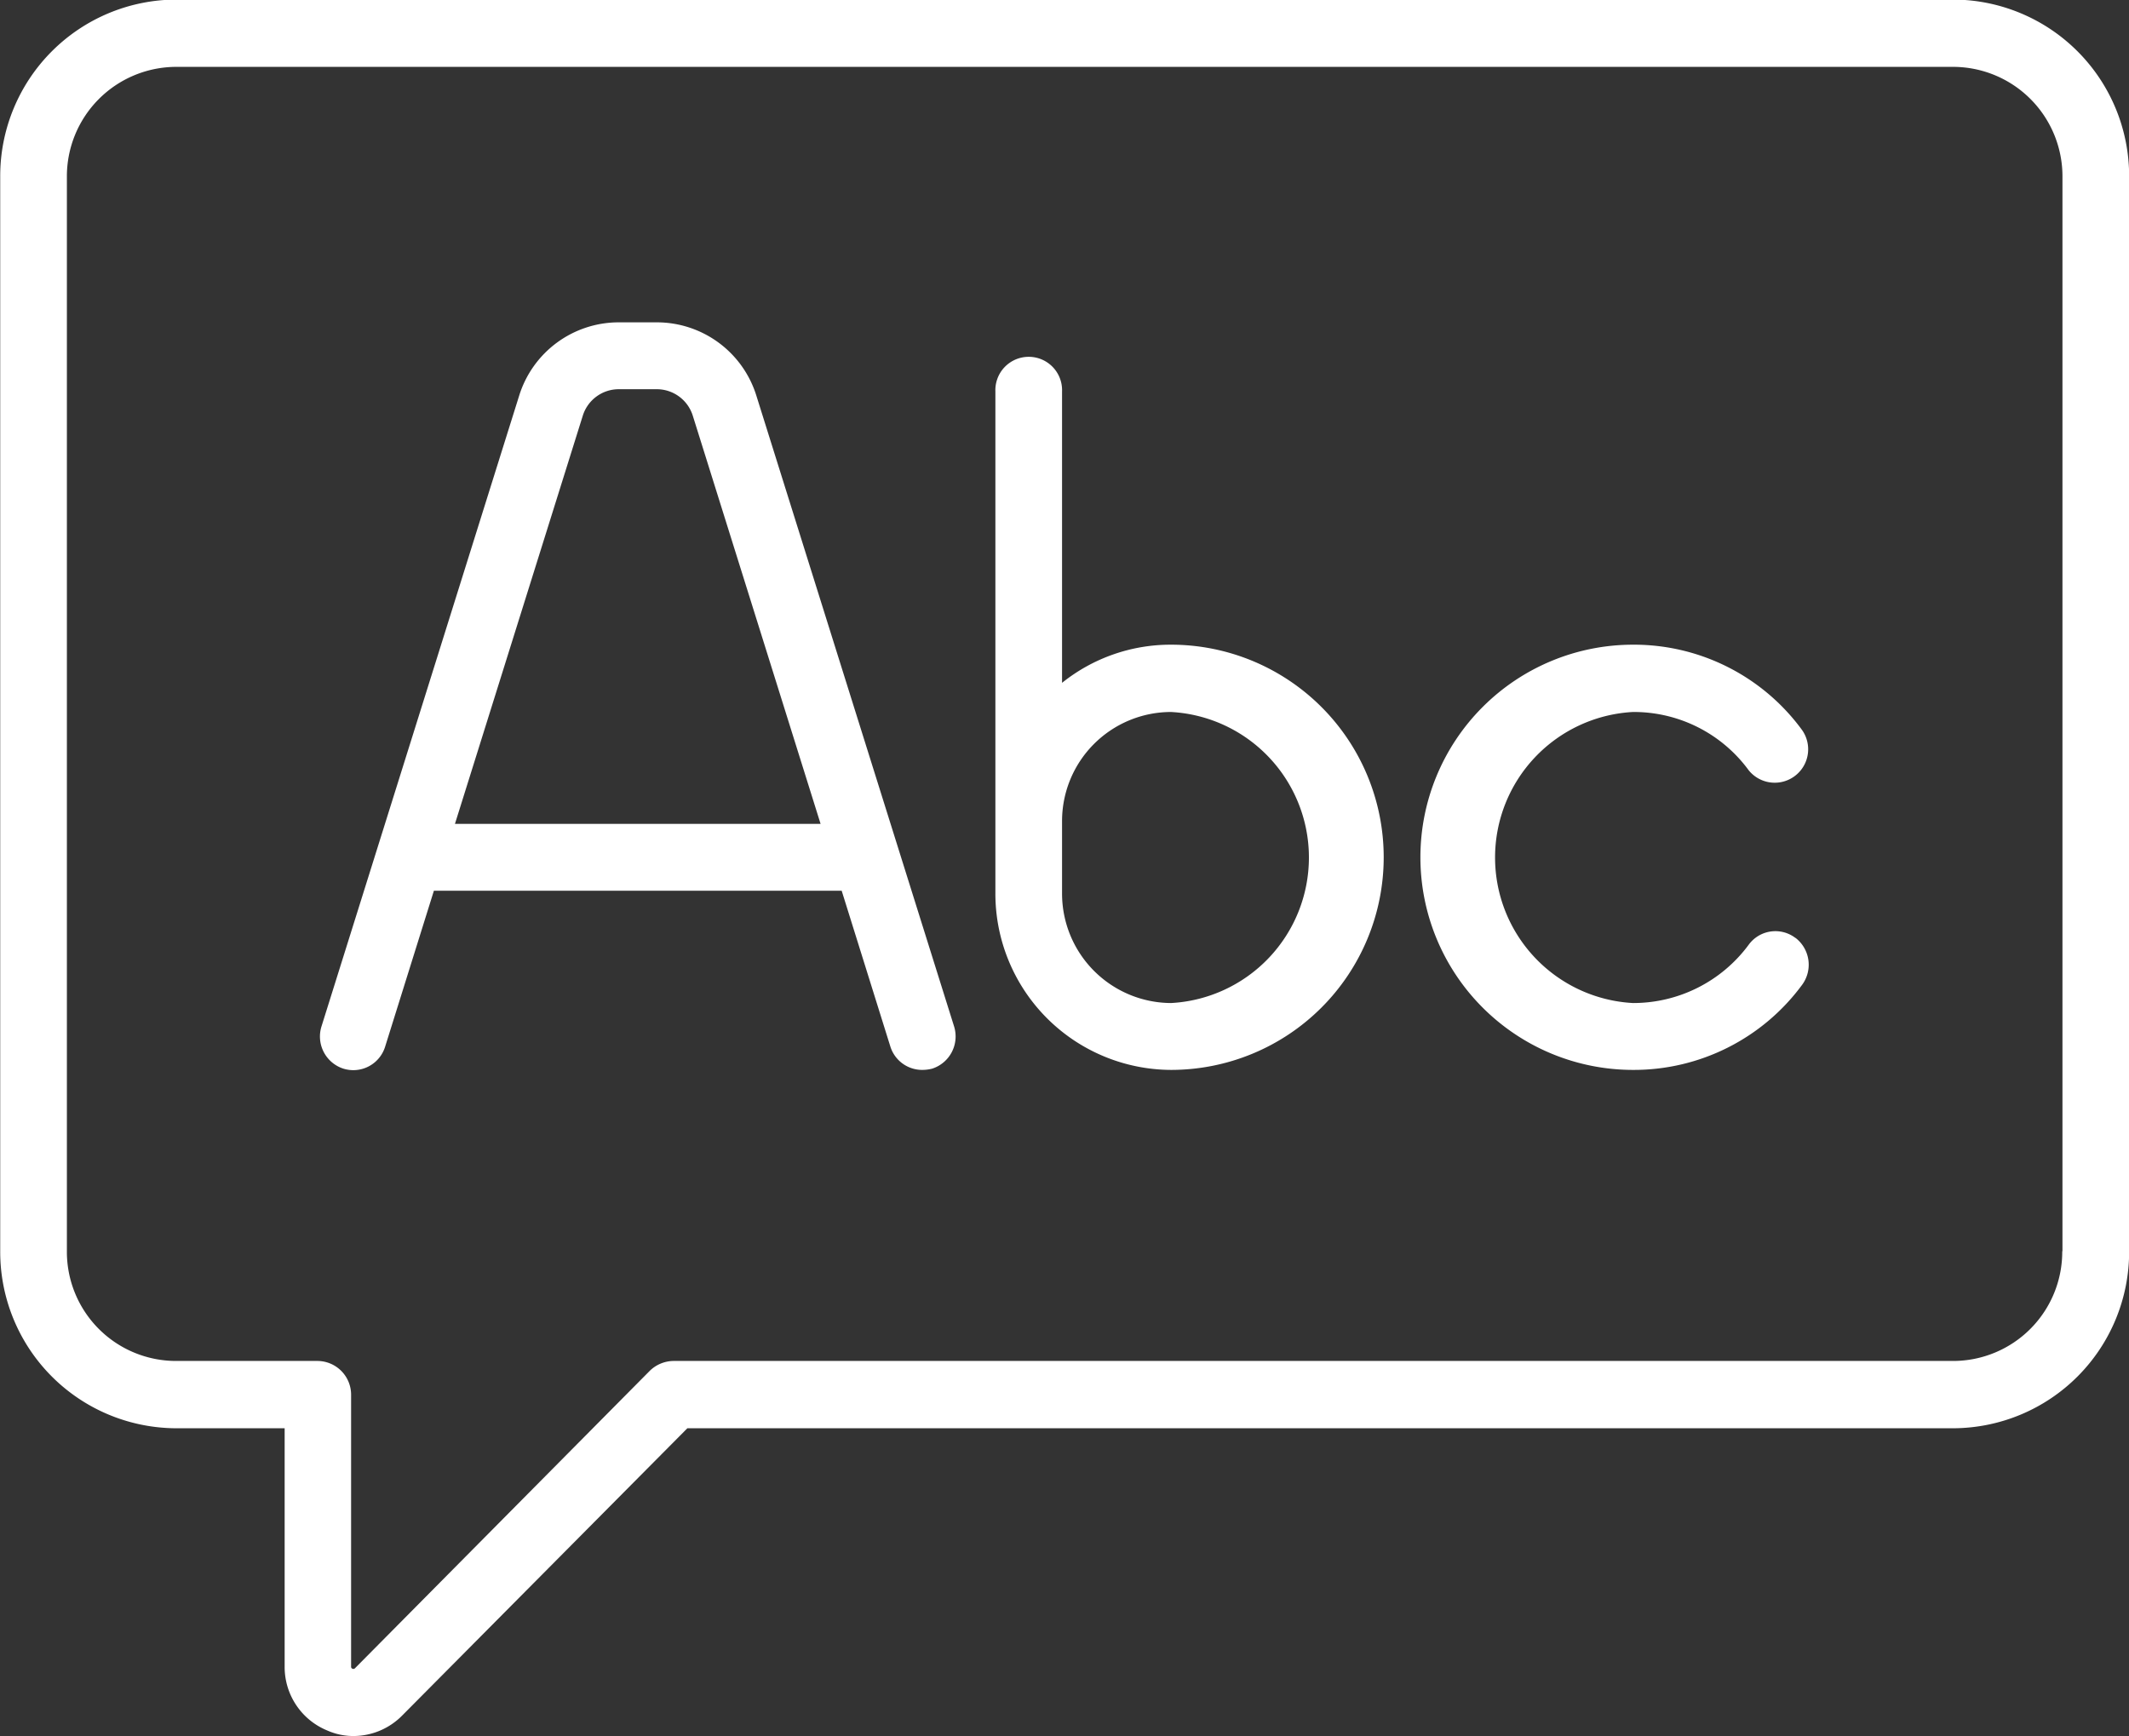 <svg xmlns="http://www.w3.org/2000/svg" width="49.656" height="40.5" viewBox="0 0 49.656 40.5">
  <rect x="0" y="0" width="49.656" height="40.5" fill="#333333" stroke="none"/>
  <defs>
    <style>
      .cls-1 {
        fill: #fff;
        fill-rule: evenodd;
      }
    </style>
  </defs>
  <path class="cls-1" d="M277.059,1157.68H235.6a4.116,4.116,0,0,0-4.095,4.13v25.07a4.116,4.116,0,0,0,4.095,4.13h2.539v5.56a1.6,1.6,0,0,0,.992,1.49,1.5,1.5,0,0,0,.617.13,1.6,1.6,0,0,0,1.134-.48l6.65-6.7h29.532a4.116,4.116,0,0,0,4.095-4.13v-25.07A4.116,4.116,0,0,0,277.059,1157.68Zm2.54,29.2a2.547,2.547,0,0,1-2.54,2.56H247.205a0.806,0.806,0,0,0-.55.23l-6.877,6.94a0.051,0.051,0,0,1-.057.01,0.047,0.047,0,0,1-.032-0.05v-6.34a0.788,0.788,0,0,0-.777-0.79H235.6a2.547,2.547,0,0,1-2.54-2.56v-25.07a2.554,2.554,0,0,1,2.54-2.56h41.464a2.554,2.554,0,0,1,2.54,2.56v25.07h0Zm-25.848-5.25-4.61-14.71a2.431,2.431,0,0,0-2.323-1.71h-0.886a2.432,2.432,0,0,0-2.323,1.71L239,1181.63a0.788,0.788,0,0,0,.507.99,0.777,0.777,0,0,0,.975-0.51l1.138-3.64h9.511l1.137,3.64a0.777,0.777,0,0,0,.742.54,0.945,0.945,0,0,0,.234-0.03A0.789,0.789,0,0,0,253.751,1181.63Zm-11.64-4.72,2.981-9.52a0.879,0.879,0,0,1,.84-0.62h0.886a0.88,0.88,0,0,1,.841.62l2.98,9.52h-8.528Zm16.7-4.18a4.044,4.044,0,0,0-2.54.89v-6.8a0.778,0.778,0,1,0-1.555,0v11.71a4.113,4.113,0,0,0,4.095,4.12A4.96,4.96,0,0,0,258.815,1172.73Zm0,8.36a2.554,2.554,0,0,1-2.54-2.56v-1.68a2.545,2.545,0,0,1,2.54-2.55A3.4,3.4,0,0,1,258.815,1181.09Zm14.563-1.52a0.77,0.77,0,0,0-1.088.16,3.348,3.348,0,0,1-2.7,1.36,3.4,3.4,0,0,1,0-6.79,3.321,3.321,0,0,1,2.7,1.36,0.78,0.78,0,0,0,1.244-.94,4.857,4.857,0,0,0-3.941-1.99,4.96,4.96,0,0,0,0,9.92,4.873,4.873,0,0,0,3.939-1.98A0.791,0.791,0,0,0,273.378,1179.57Z" transform="translate(-231.5 -1157.69)"/>
</svg>
